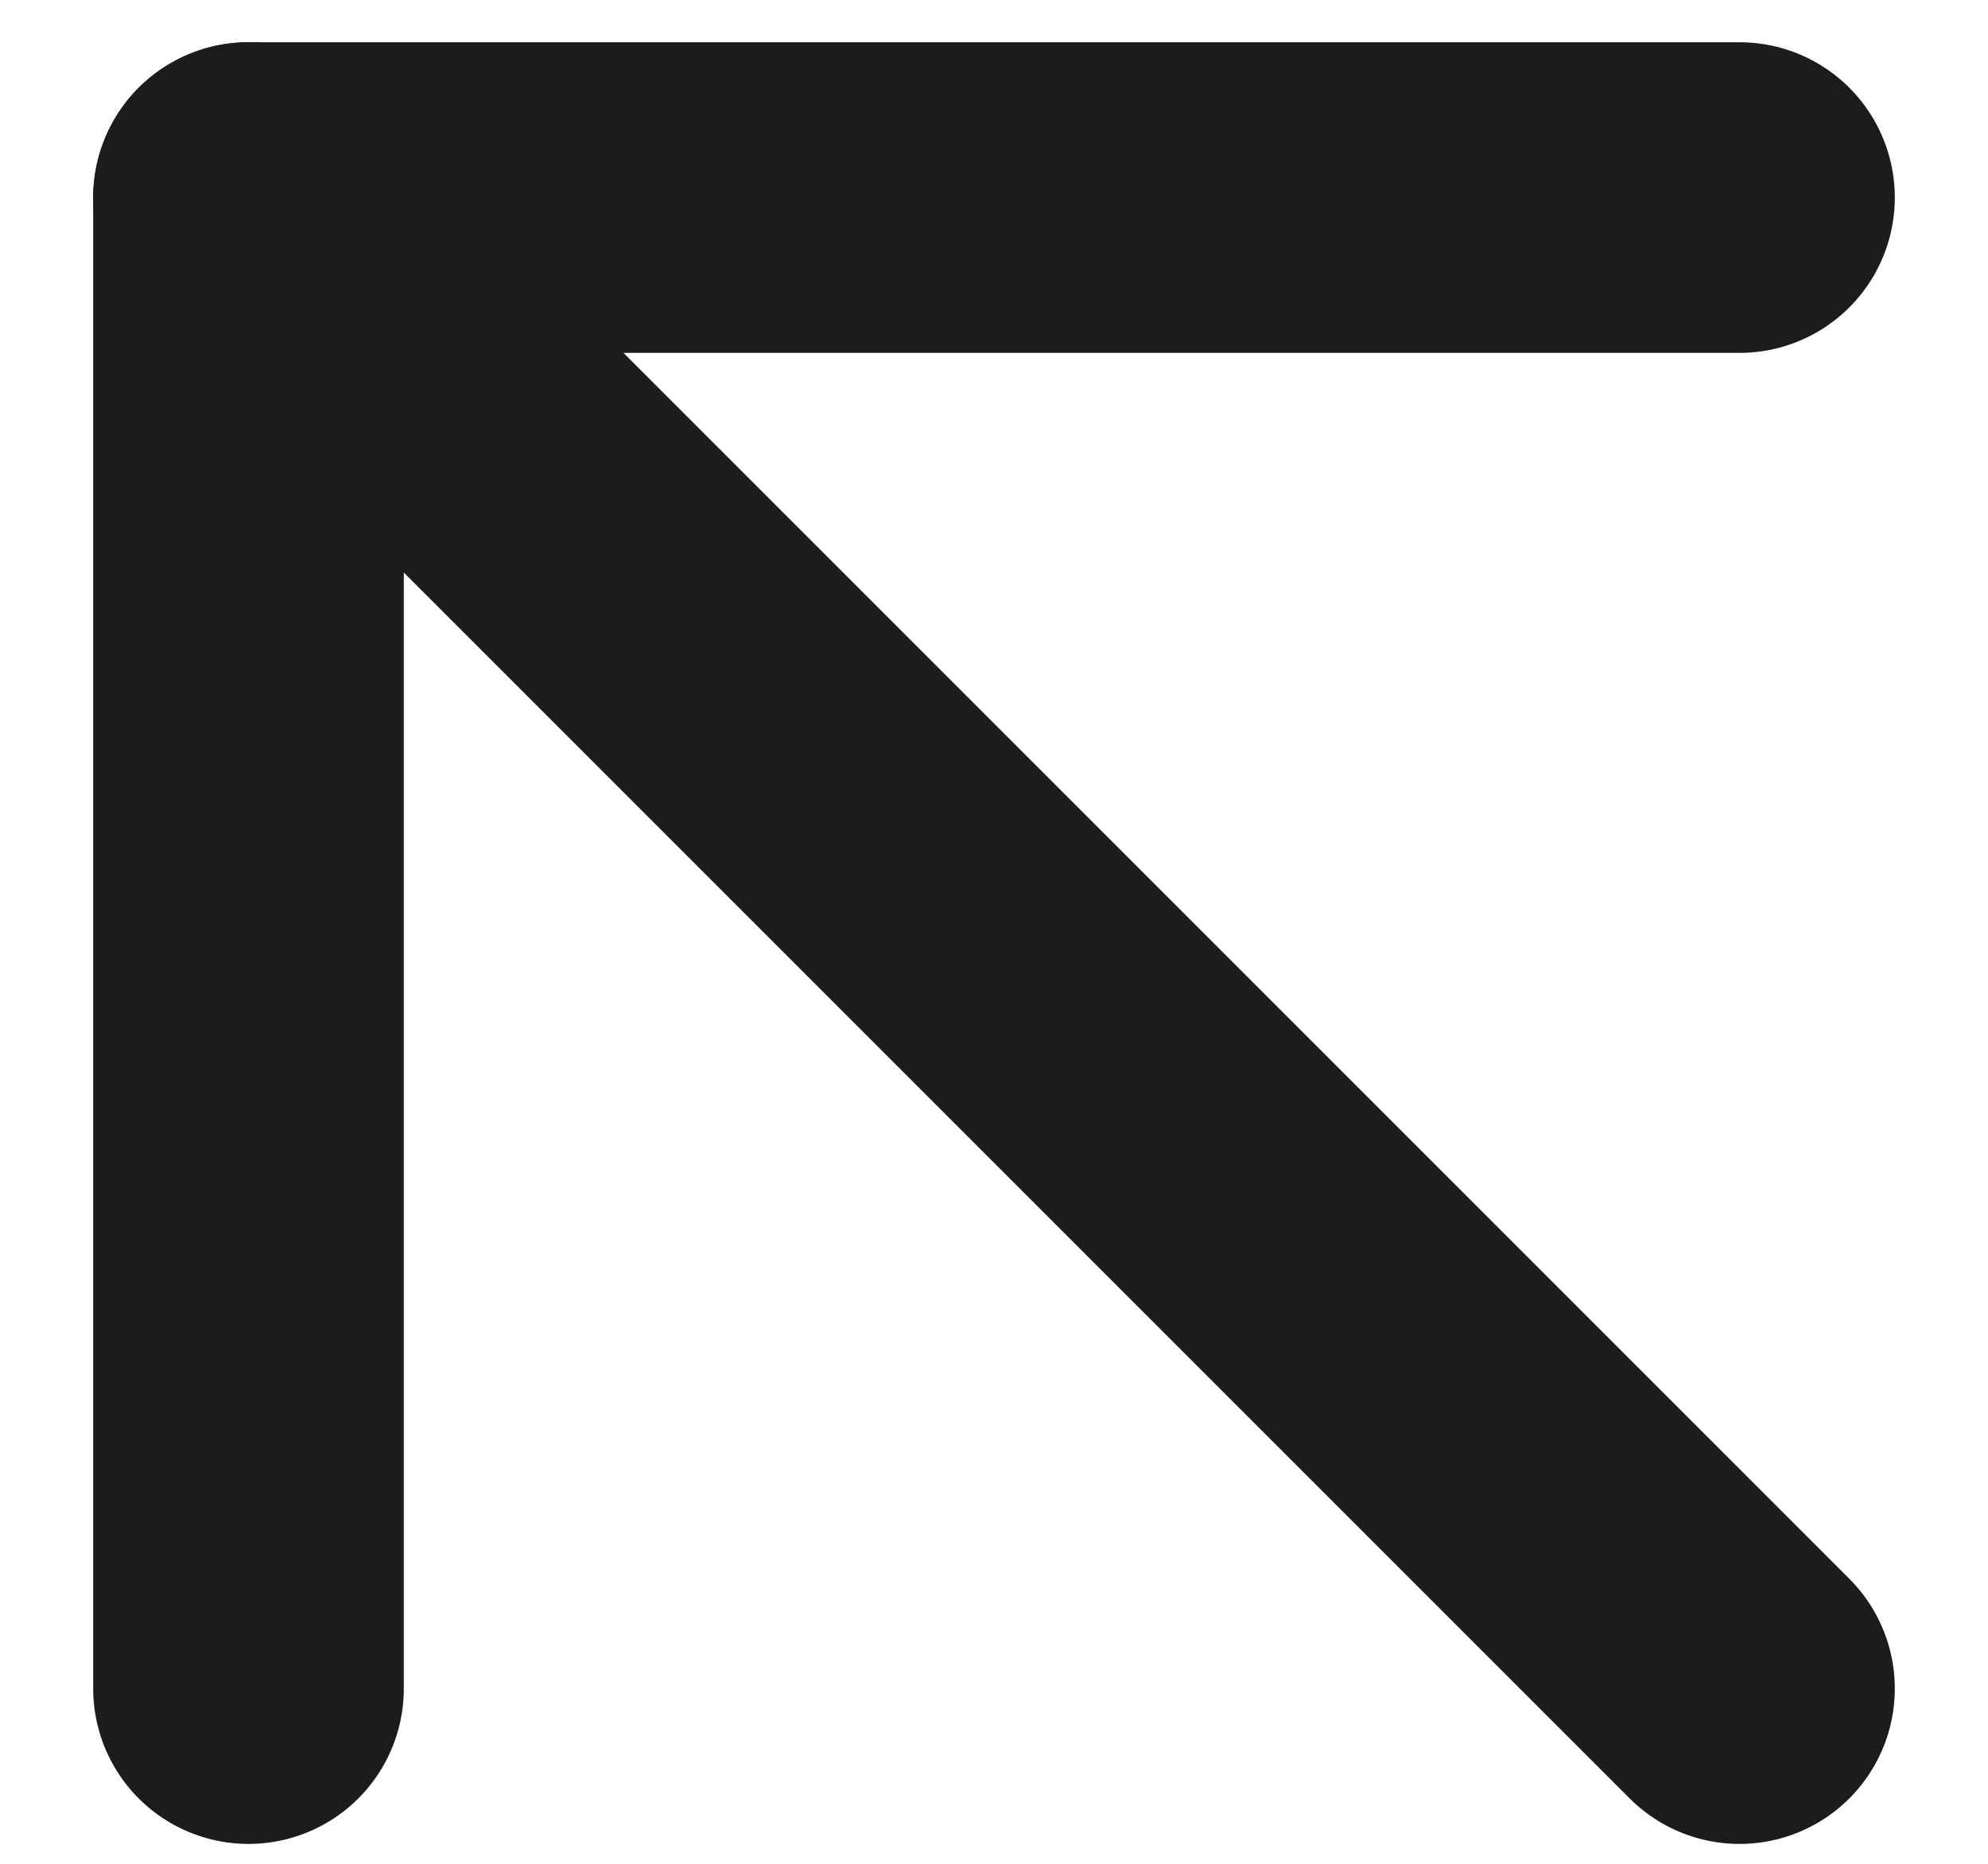 <svg width="16" height="15" viewBox="0 0 16 15" fill="none" xmlns="http://www.w3.org/2000/svg">
<path d="M14 13.59L2 1.59" stroke="#1C1C1C" stroke-width="2.5" stroke-linecap="round" stroke-linejoin="round"/>
<path d="M14 1.59L2 1.59L2 13.59" stroke="#1C1C1C" stroke-width="2.5" stroke-linecap="round" stroke-linejoin="round"/>
</svg>
